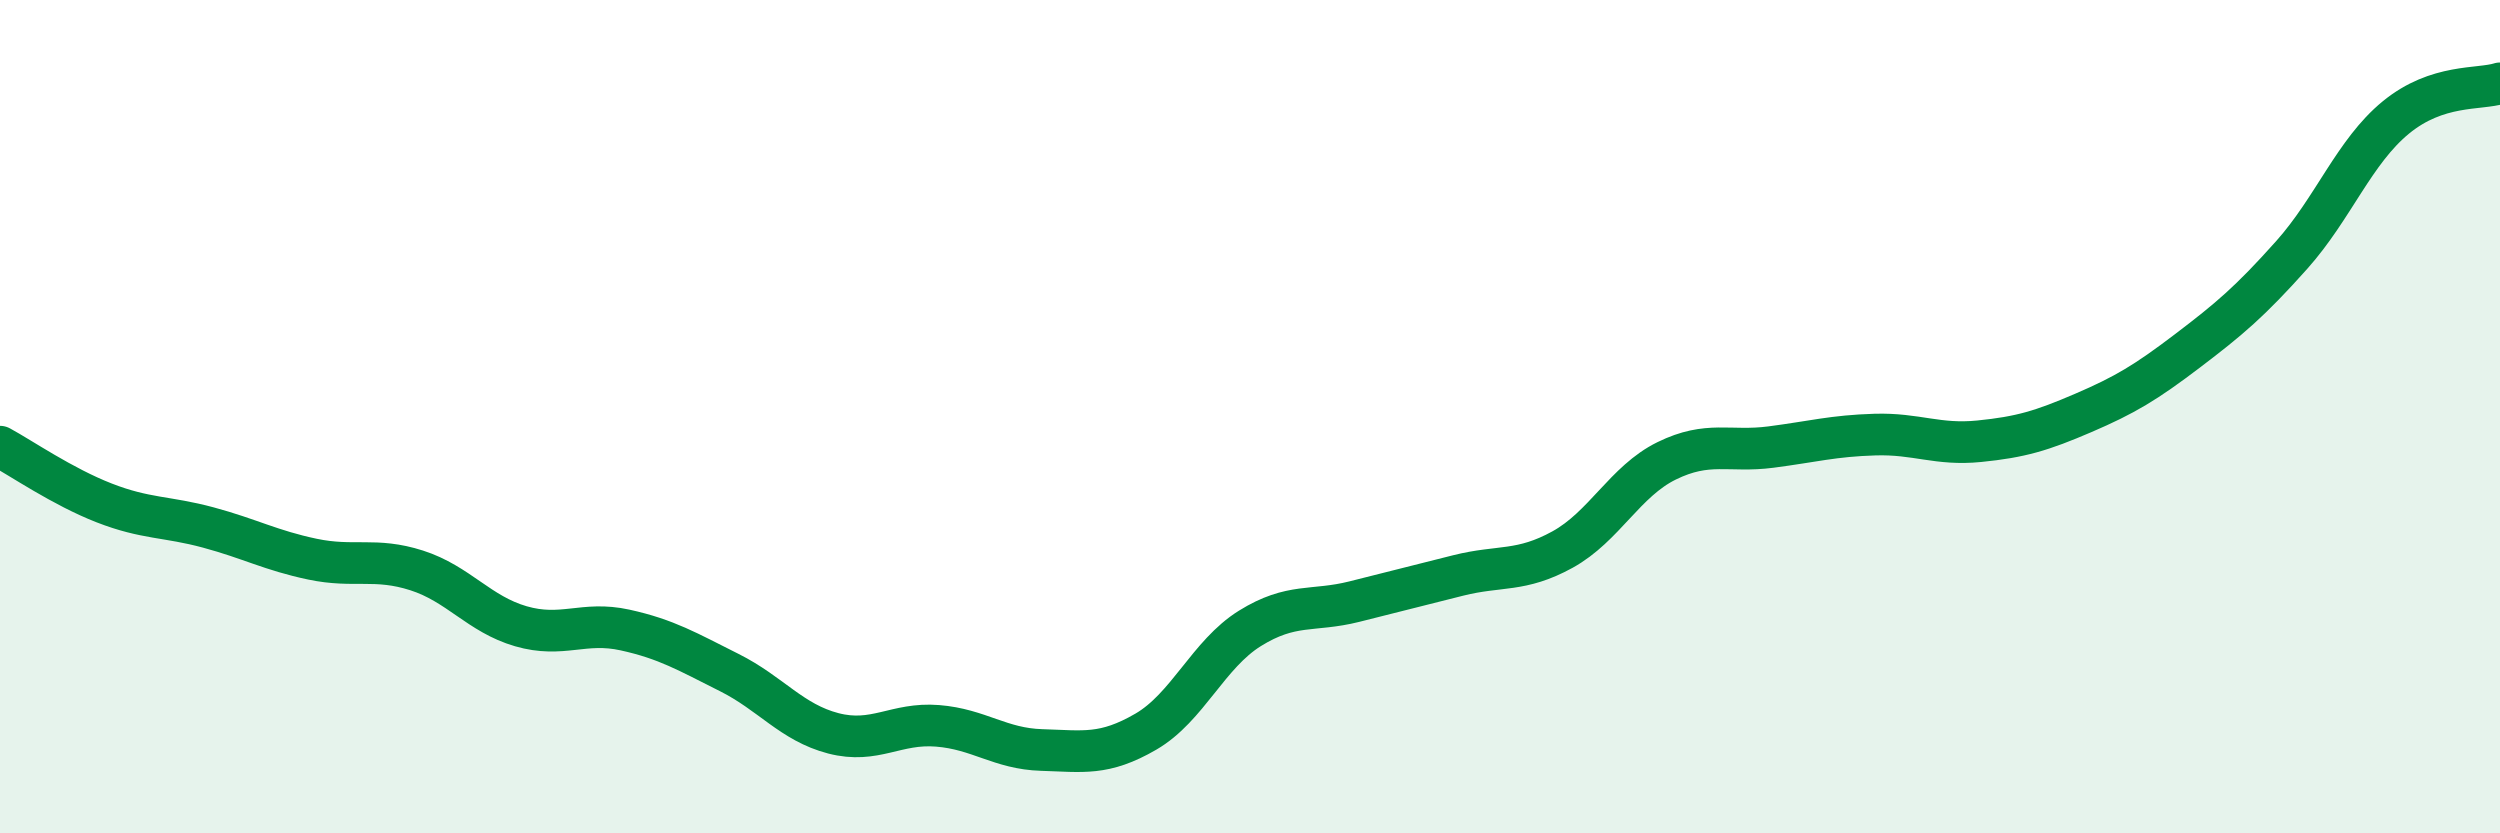 
    <svg width="60" height="20" viewBox="0 0 60 20" xmlns="http://www.w3.org/2000/svg">
      <path
        d="M 0,10.72 C 0.5,10.99 1.5,11.68 2.5,12.07 C 3.5,12.46 4,12.39 5,12.66 C 6,12.93 6.5,13.21 7.5,13.42 C 8.5,13.63 9,13.37 10,13.69 C 11,14.01 11.5,14.74 12.5,15.03 C 13.5,15.32 14,14.9 15,15.12 C 16,15.34 16.5,15.64 17.5,16.14 C 18.5,16.64 19,17.34 20,17.6 C 21,17.86 21.5,17.34 22.5,17.42 C 23.5,17.5 24,17.97 25,18 C 26,18.03 26.5,18.14 27.5,17.56 C 28.5,16.98 29,15.7 30,15.08 C 31,14.46 31.5,14.69 32.5,14.44 C 33.5,14.19 34,14.06 35,13.81 C 36,13.56 36.5,13.74 37.5,13.19 C 38.5,12.64 39,11.55 40,11.06 C 41,10.57 41.5,10.86 42.5,10.73 C 43.5,10.6 44,10.46 45,10.43 C 46,10.4 46.5,10.69 47.5,10.59 C 48.5,10.49 49,10.34 50,9.91 C 51,9.48 51.5,9.18 52.5,8.42 C 53.5,7.66 54,7.24 55,6.12 C 56,5 56.5,3.64 57.5,2.82 C 58.5,2 59.5,2.16 60,2L60 20L0 20Z"
        fill="#008740"
        opacity="0.1"
        stroke-linecap="round"
        stroke-linejoin="round"
      />
      <path
        d="M 0,10.72 C 0.5,10.99 1.5,11.68 2.5,12.07 C 3.5,12.46 4,12.39 5,12.66 C 6,12.93 6.5,13.21 7.5,13.42 C 8.5,13.63 9,13.37 10,13.69 C 11,14.01 11.5,14.74 12.5,15.03 C 13.5,15.32 14,14.9 15,15.12 C 16,15.34 16.5,15.64 17.5,16.14 C 18.5,16.64 19,17.34 20,17.6 C 21,17.86 21.5,17.34 22.5,17.42 C 23.5,17.5 24,17.97 25,18 C 26,18.03 26.5,18.14 27.5,17.56 C 28.5,16.98 29,15.7 30,15.08 C 31,14.46 31.5,14.69 32.5,14.44 C 33.5,14.19 34,14.06 35,13.81 C 36,13.56 36.5,13.74 37.5,13.19 C 38.5,12.64 39,11.55 40,11.06 C 41,10.57 41.5,10.86 42.5,10.73 C 43.5,10.6 44,10.46 45,10.43 C 46,10.4 46.5,10.69 47.5,10.59 C 48.5,10.49 49,10.34 50,9.91 C 51,9.48 51.5,9.18 52.5,8.42 C 53.5,7.66 54,7.24 55,6.12 C 56,5 56.5,3.64 57.5,2.82 C 58.5,2 59.5,2.16 60,2"
        stroke="#008740"
        stroke-width="1"
        fill="none"
        stroke-linecap="round"
        stroke-linejoin="round"
      />
    </svg>
  